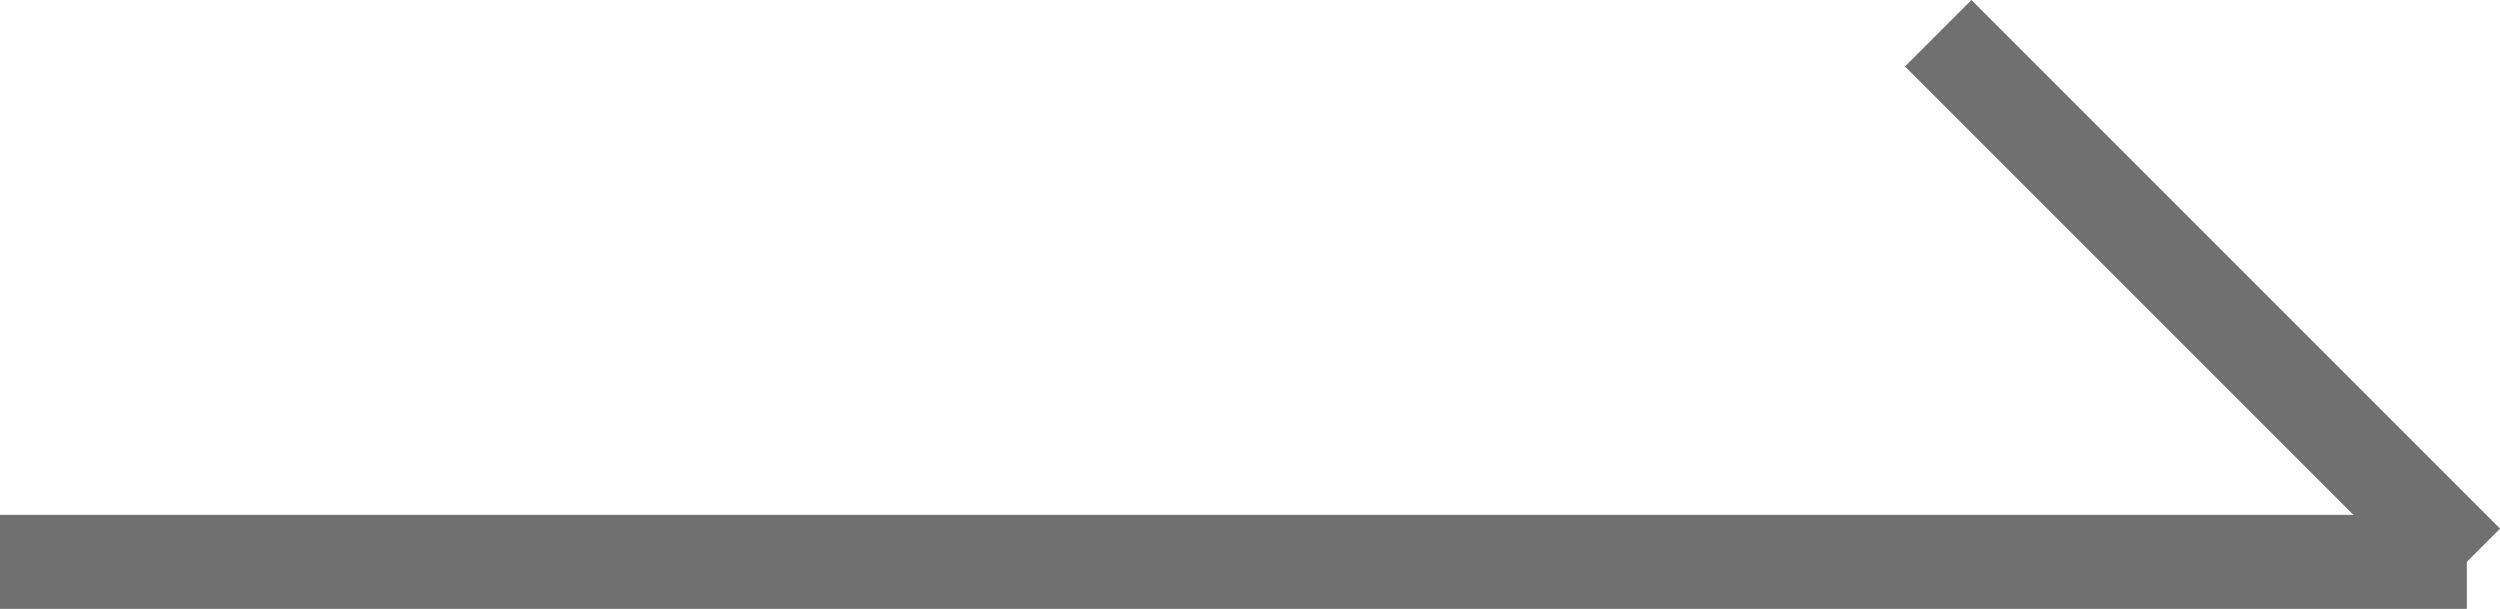 <svg xmlns="http://www.w3.org/2000/svg" width="26.608" height="6.48" viewBox="0 0 26.608 6.48">
  <g id="グループ化_12" data-name="グループ化 12" transform="translate(-183.5 -207.146)">
    <line id="線_2" data-name="線 2" x2="26.255" transform="translate(183.5 213.126)" fill="none" stroke="#707070" stroke-width="1"/>
    <line id="線_3" data-name="線 3" x2="5.626" y2="5.626" transform="translate(204.129 207.5)" fill="none" stroke="#707070" stroke-width="1"/>
  </g>
</svg>
